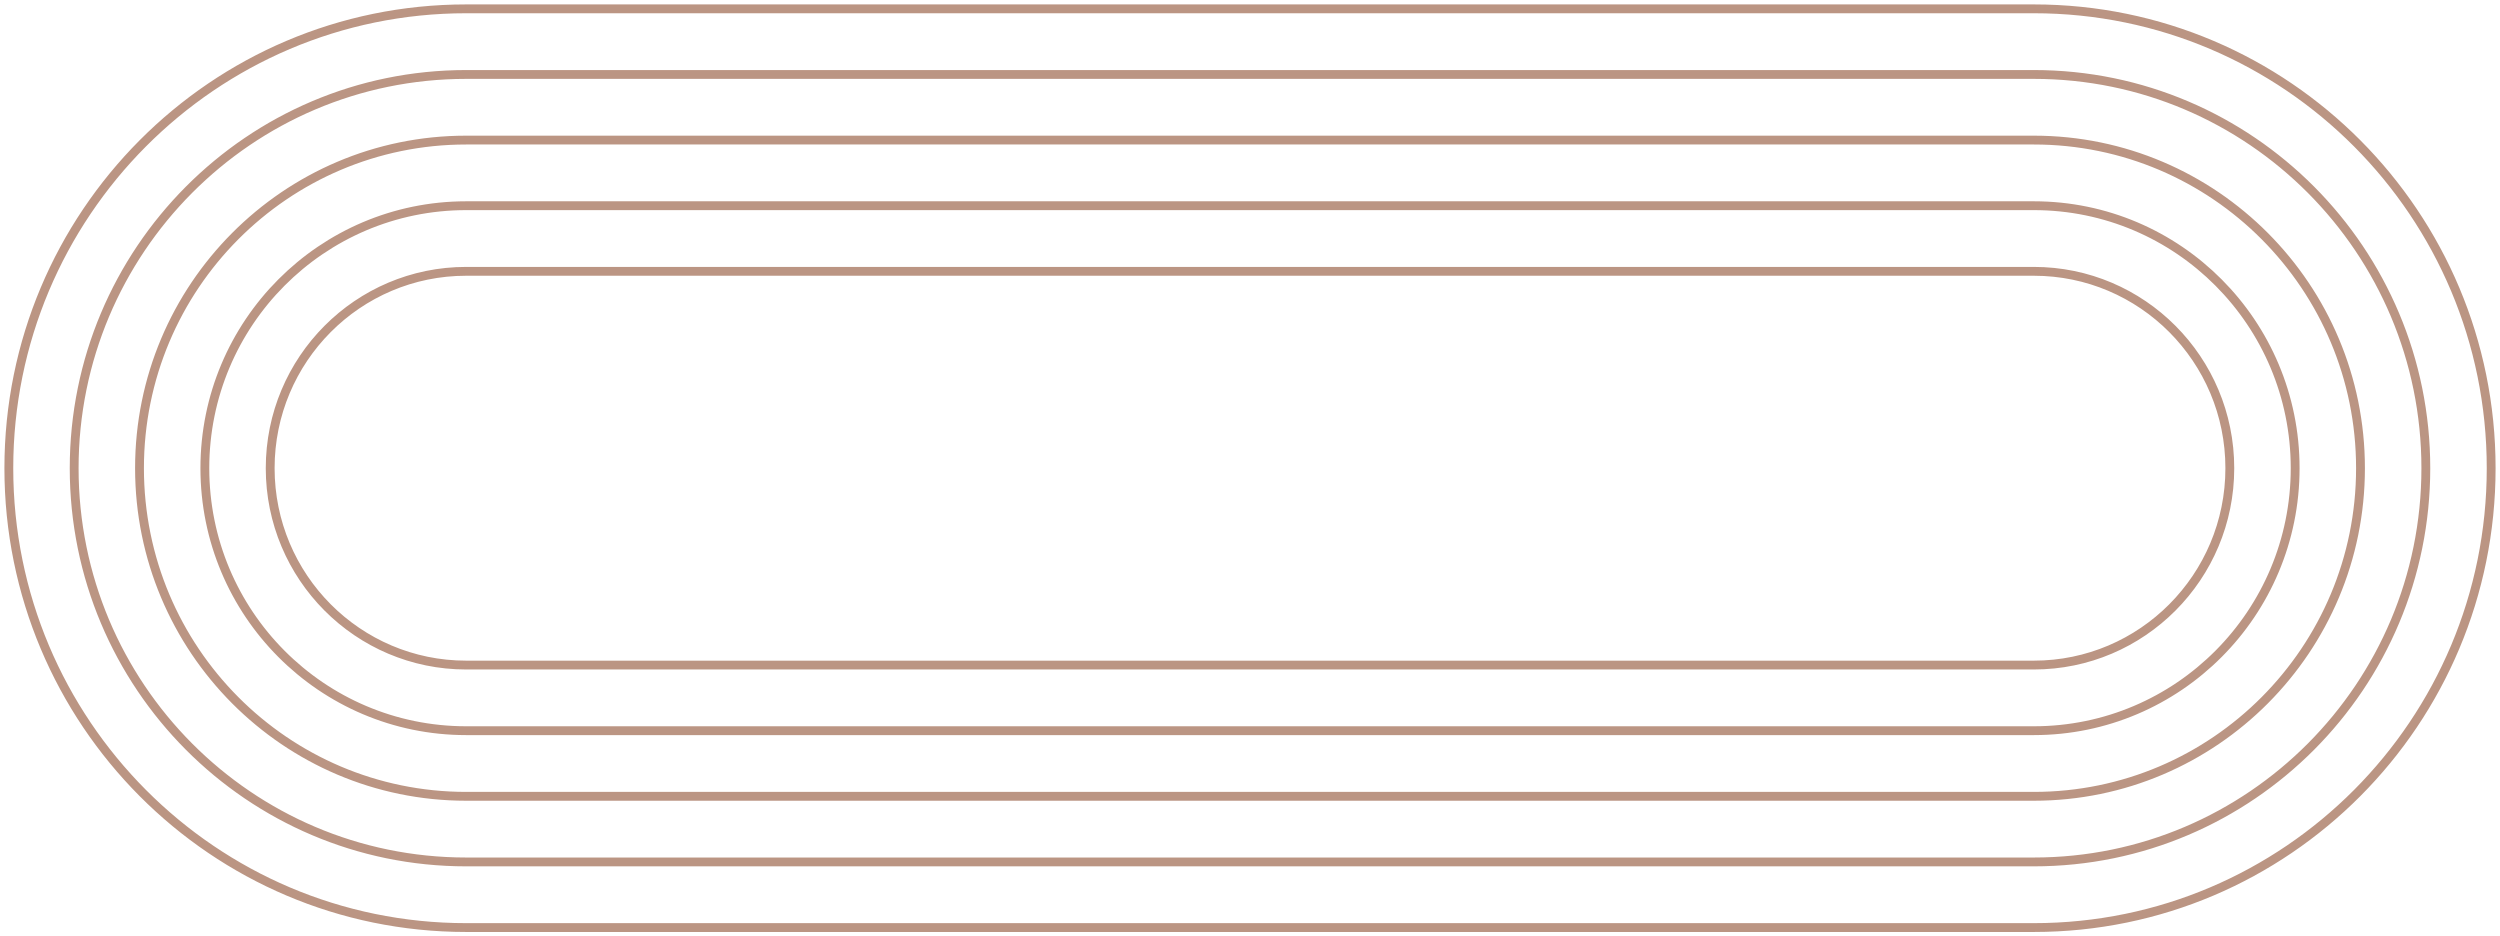 <?xml version="1.0" encoding="UTF-8"?> <svg xmlns="http://www.w3.org/2000/svg" width="283" height="106" viewBox="0 0 283 106" fill="none"><path d="M171.112 82.714L52.773 82.714C36.434 82.714 23.189 69.411 23.189 53C23.189 36.589 36.434 23.286 52.773 23.286L171.112 23.286M171.112 97.571L52.773 97.571C28.264 97.571 8.396 77.616 8.396 53C8.396 28.384 28.264 8.429 52.773 8.429L171.112 8.429M171.112 105L52.773 105C24.18 105 1 81.719 1 53C1 24.281 24.18 1 52.773 1L171.112 1M171.112 90.143L52.773 90.143C32.349 90.143 15.792 73.513 15.792 53C15.792 32.487 32.349 15.857 52.773 15.857L171.112 15.857M171.112 75.286L52.773 75.286C40.519 75.286 30.585 65.308 30.585 53C30.585 40.692 40.519 30.714 52.773 30.714L171.112 30.714M171.057 82.714L230.227 82.714C246.566 82.714 259.812 69.411 259.812 53C259.812 36.589 246.566 23.286 230.227 23.286L171.057 23.286M171.057 97.571L230.227 97.571C254.736 97.571 274.604 77.616 274.604 53C274.604 28.384 254.736 8.429 230.227 8.429L171.057 8.429M171.057 105L230.227 105C258.82 105 282 81.719 282 53C282 24.281 258.82 1 230.227 1L171.057 1M171.057 90.143L230.227 90.143C250.651 90.143 267.208 73.513 267.208 53C267.208 32.487 250.651 15.857 230.227 15.857L171.057 15.857M171.057 75.286L230.227 75.286C242.481 75.286 252.415 65.308 252.415 53C252.415 40.692 242.481 30.714 230.227 30.714L171.057 30.714" stroke="#BB9583"></path></svg> 